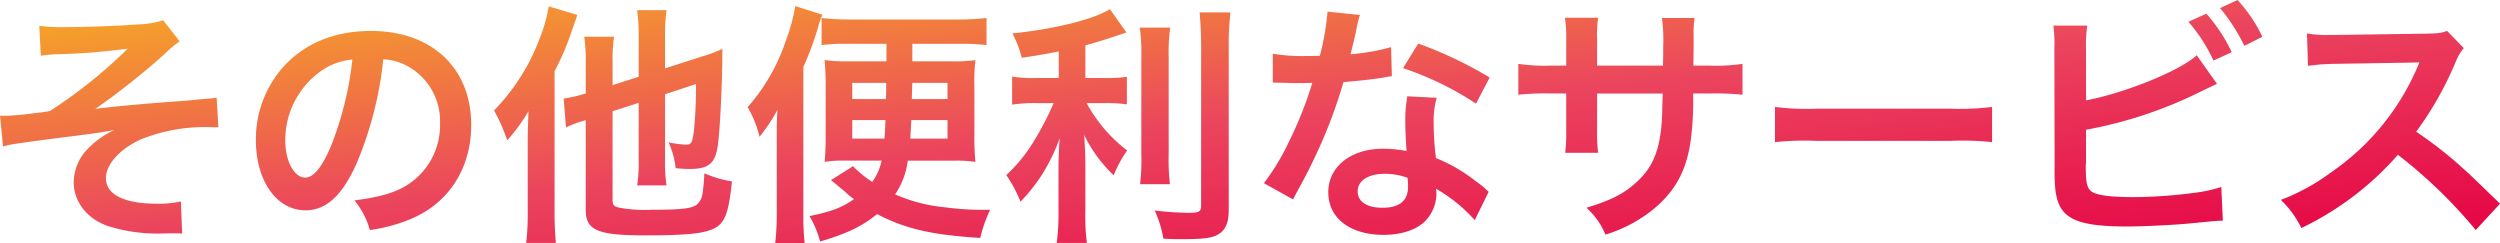<svg xmlns="http://www.w3.org/2000/svg" xmlns:xlink="http://www.w3.org/1999/xlink" width="414.455" height="40.321" viewBox="0 0 414.455 40.321"><defs><linearGradient id="a" x2="1" y2="1" gradientUnits="objectBoundingBox"><stop offset="0" stop-color="#f7ae23"/><stop offset="0.5" stop-color="#eb445e"/><stop offset="1" stop-color="#e50044"/></linearGradient></defs><path d="M-9522.751,40.57a45.34,45.34,0,0,0,.252-5.335V23.182c0-2.435,0-3.065.126-4.746a28.729,28.729,0,0,1-2.98,4.494,18.262,18.262,0,0,0-1.975-4.914,31.688,31.688,0,0,0,6.341-11.046,29.383,29.383,0,0,0,1.556-5.713l4.494,1.429a18.648,18.648,0,0,0-.841,2.52,50.608,50.608,0,0,1-2.309,6.132V35.7a44.152,44.152,0,0,0,.208,4.872Zm46.664-.041a37.061,37.061,0,0,0,.293-5.335V28.18c0-1.679.085-3.612.211-5.039a31.44,31.44,0,0,1-2.856,5.921,28.608,28.608,0,0,1-3.654,4.62,22.228,22.228,0,0,0-2.353-4.41,25.513,25.513,0,0,0,4.577-5.628,51.152,51.152,0,0,0,3.278-6.3h-3.026a24.911,24.911,0,0,0-3.862.252V12.933a19.577,19.577,0,0,0,3.947.252h3.779V8.776c-2.73.548-3.612.674-6.13,1.052a16.78,16.78,0,0,0-1.556-4.034c6.93-.712,13.565-2.35,16.17-4.032l2.73,3.864c-3.023,1.049-4.957,1.638-6.8,2.142v5.417h3.357a20.659,20.659,0,0,0,3.528-.208v4.577a22.054,22.054,0,0,0-3.61-.208h-3.067a24.872,24.872,0,0,0,6.721,7.852,19.448,19.448,0,0,0-2.227,4.116,23.164,23.164,0,0,1-4.913-6.721c.126,1.429.211,3.152.211,5.294v7.307a34.828,34.828,0,0,0,.252,5.335Zm-87.949,0a42.582,42.582,0,0,0,.252-5.124v-12.1c0-1.008,0-1.008.126-4.62a30.006,30.006,0,0,1-3.527,4.831,28.561,28.561,0,0,0-2.186-4.957,34,34,0,0,0,7.436-11.591A26.129,26.129,0,0,0-9560.3,1.3l4.746,1.427c-.337.967-.419,1.219-.841,2.394a43.319,43.319,0,0,1-2.938,6.929V35.446c0,1.975.082,3.486.208,5.083Zm46.957-4.453c3.82-.8,5.291-1.386,7.39-2.813a11.083,11.083,0,0,1-1.427-1.177c-1.513-1.26-1.513-1.26-2.395-1.975l3.654-2.309a17.755,17.755,0,0,0,3.193,2.6,9.333,9.333,0,0,0,1.553-3.528h-6.426a17.469,17.469,0,0,0-3.023.208c.126-1.594.167-2.394.167-4.325V14.571c0-1.972-.041-2.772-.167-4.366a25.107,25.107,0,0,0,3.905.208h6.344v-2.9h-6.68a28.542,28.542,0,0,0-4.073.211V3.232a39.147,39.147,0,0,0,4.744.252h17.81a39.922,39.922,0,0,0,4.788-.252V7.726a30.851,30.851,0,0,0-4.2-.211h-8.1v2.9h6.636a22.7,22.7,0,0,0,3.821-.208,33.056,33.056,0,0,0-.167,4.492v7.9a43.108,43.108,0,0,0,.167,4.494,19.985,19.985,0,0,0-3.4-.208h-7.812a12.76,12.76,0,0,1-2.1,5.585,26.607,26.607,0,0,0,8.23,2.142,46.328,46.328,0,0,0,6.135.422h1.386a23.644,23.644,0,0,0-1.641,4.662c-8.02-.5-12.432-1.512-17.093-3.949-2.562,2.059-5.124,3.276-9.449,4.538A15.8,15.8,0,0,0-9517.079,36.076Zm16.715-12.853h6.174V20.158h-6.007C-9500.279,21.629-9500.279,22.089-9500.364,23.223Zm-9.618,0h5.335c.082-.882.126-1.638.167-3.065h-5.5Zm9.87-6.551h5.922V13.985h-5.837C-9500.071,15.286-9500.071,15.286-9500.112,16.672Zm-9.87,0h5.587c.041-1.427.041-1.427.041-2.687h-5.628Zm51.577,23.143a18.708,18.708,0,0,0-1.43-4.662,52.313,52.313,0,0,0,5.546.378c1.847,0,2.142-.17,2.142-1.26V8.02c0-2.1-.085-3.864-.252-5.711h5.122a44.271,44.271,0,0,0-.293,5.711V35.027c0,2.224-.545,3.443-1.89,4.158-1.008.545-2.436.712-5.837.712C-9456.349,39.9-9456.979,39.9-9458.405,39.814Zm-95.761-4.746V20.158c-.378.126-.671.211-.84.252a19.382,19.382,0,0,0-2.436.967l-.378-4.788a24.248,24.248,0,0,0,3.653-.841V10.791a26.875,26.875,0,0,0-.252-4.451h4.955a23.974,23.974,0,0,0-.252,4.284v3.738l4.327-1.386V6.13a32.417,32.417,0,0,0-.252-4.2h4.872A28.675,28.675,0,0,0-9541.02,6v5.587l6.133-1.975a24.654,24.654,0,0,0,3.4-1.26c-.044.882-.044,1.219-.044,2.268-.082,5.039-.378,10.835-.712,13.565-.422,3.15-1.471,4.075-4.705,4.075-.8,0-1.26-.044-2.31-.126a13.98,13.98,0,0,0-1.175-4.286,17.8,17.8,0,0,0,2.854.38c.923,0,1.093-.3,1.345-2.27a69.653,69.653,0,0,0,.334-7.77l-5.122,1.681v10.92a25.815,25.815,0,0,0,.252,4.2h-4.872a25.063,25.063,0,0,0,.252-4.325V17.3l-4.327,1.386v14.7c0,.838.211,1.09,1.134,1.3a23.328,23.328,0,0,0,5.294.337c4.744,0,6.552-.17,7.475-.8A2.9,2.9,0,0,0-9534.8,32.3a31.752,31.752,0,0,0,.3-3.319,19.081,19.081,0,0,0,4.576,1.345c-.5,4.788-1.049,6.425-2.353,7.433-1.594,1.134-4.409,1.512-12.054,1.512C-9552.193,39.267-9554.166,38.429-9554.166,35.068Zm123.1-2.941c0-4.24,3.738-7.222,9.071-7.222a20.91,20.91,0,0,1,3.905.378c-.126-1.933-.209-3.571-.209-4.831a22.263,22.263,0,0,1,.335-4.24l4.872.252a14.022,14.022,0,0,0-.5,4.24,44.763,44.763,0,0,0,.378,5.754,26.3,26.3,0,0,1,6.637,3.864,15.609,15.609,0,0,1,1.47,1.134,6.99,6.99,0,0,0,.631.589l-2.31,4.7a25.4,25.4,0,0,0-6.428-5.207c.044.378.085.671.085.841a6.721,6.721,0,0,1-1.8,4.451c-1.471,1.512-3.991,2.353-6.974,2.353C-9427.451,39.185-9431.063,36.413-9431.063,32.127Zm4.872-.167c0,1.723,1.512,2.731,4.116,2.731,2.856,0,4.24-1.175,4.24-3.528,0-.422-.082-1.429-.082-1.429a10.6,10.6,0,0,0-3.78-.671C-9424.428,29.062-9426.191,30.2-9426.191,31.96Zm37.925,2.731c3.99-1.219,6.006-2.227,8.021-3.99,2.856-2.479,4.075-5.25,4.453-10.079.085-.967.085-1.975.168-4.872H-9386.5v6.3a25.779,25.779,0,0,0,.17,3.528h-5.462a27.585,27.585,0,0,0,.17-3.612V15.748h-2.563a42.975,42.975,0,0,0-5.376.208V10.835a29.839,29.839,0,0,0,5.461.293h2.479v-4.2a22.439,22.439,0,0,0-.211-3.736h5.5a20.74,20.74,0,0,0-.17,3.61v4.327h10.922l.041-1.89V7.894a26.67,26.67,0,0,0-.21-4.662h5.417a15.526,15.526,0,0,0-.167,2.813c0,2.563,0,2.563-.041,5.083h2.687a29.839,29.839,0,0,0,5.461-.293v5.122a42.975,42.975,0,0,0-5.376-.208h-2.815a50.473,50.473,0,0,1-.293,6.929c-.589,5.376-2.394,8.945-6.048,12.054a23.321,23.321,0,0,1-8.191,4.41A12.451,12.451,0,0,0-9388.267,34.69Zm-234.358,4.242c-.3,0-.967,0-2.142.041h-.548a27.477,27.477,0,0,1-7.812-1.175c-3.612-1.134-5.921-4.032-5.921-7.351a8.02,8.02,0,0,1,2.268-5.459,14.338,14.338,0,0,1,4.494-3.193c-1.808.337-3.149.545-5.168.8-1.89.252-3.442.422-4.62.589-1.679.211-3.947.5-6.76.926a14.267,14.267,0,0,0-1.934.419l-.5-5.124a4.767,4.767,0,0,0,.674.041c.838,0,2.6-.126,3.61-.252.21-.041.756-.082,1.6-.208a22.309,22.309,0,0,0,2.395-.337A80.925,80.925,0,0,0-9630.1,8.315a104.4,104.4,0,0,1-11.719.923,23.317,23.317,0,0,0-2.687.252l-.252-4.957a28.1,28.1,0,0,0,4.116.211c3.779,0,9.2-.211,12.473-.463a14.426,14.426,0,0,0,3.949-.671l2.73,3.486a17.985,17.985,0,0,0-2.437,2.057,120.487,120.487,0,0,1-11.55,9.156c2.1-.293,5.124-.586,10.205-1.008,2.648-.208,4.579-.334,5.546-.419,1.512-.167,2.6-.252,2.982-.293a7.05,7.05,0,0,0,1.384-.17l.295,4.914h-1.26A28.38,28.38,0,0,0-9628,23.392c-3.4,1.553-5.713,4.116-5.713,6.384,0,2.731,3.024,4.242,8.441,4.242a16.329,16.329,0,0,0,3.99-.378l.211,5.333C-9621.535,38.933-9622.039,38.933-9622.625,38.933Zm368.884-13.02a49.894,49.894,0,0,1-16,12.138,16.772,16.772,0,0,0-3.4-4.662,34.857,34.857,0,0,0,8.4-4.62,40.5,40.5,0,0,0,14.11-17.1l.463-1.09c-.671.041-.671.041-13.9.252a33.3,33.3,0,0,0-4.579.334l-.167-5.376a18.337,18.337,0,0,0,3.7.252h1.008l14.784-.208c2.353-.044,2.687-.085,3.738-.463l2.771,2.857a8.066,8.066,0,0,0-1.345,2.268,55.578,55.578,0,0,1-6.551,11.591,65.277,65.277,0,0,1,7.77,6.091c1.049.923,1.049.923,6.13,5.839l-4.029,4.366A80.754,80.754,0,0,0-9253.741,25.912Zm-338.771,7.559c3.864-.5,6.384-1.175,8.356-2.309a11.755,11.755,0,0,0,5.839-10.5,10.4,10.4,0,0,0-5.165-9.323,9.18,9.18,0,0,0-4.243-1.26,60.706,60.706,0,0,1-4.368,17.134c-2.394,5.42-5.08,7.9-8.525,7.9-4.788,0-8.23-4.872-8.23-11.634a18.051,18.051,0,0,1,4.617-12.221c3.53-3.864,8.485-5.88,14.45-5.88,10.079,0,16.63,6.132,16.63,15.581,0,7.266-3.779,13.064-10.2,15.666a27.429,27.429,0,0,1-6.6,1.764A13.364,13.364,0,0,0-9592.512,33.471Zm-5.754-21.294a14.062,14.062,0,0,0-5.711,11.341c0,3.443,1.468,6.173,3.316,6.173,1.387,0,2.813-1.764,4.325-5.376a55.309,55.309,0,0,0,3.486-14.2A10.709,10.709,0,0,0-9598.266,12.177Zm289.8,23.814c-1.175-.882-1.808-2.224-2.06-4.284a32.1,32.1,0,0,1-.126-3.864l-.041-19.487a22.317,22.317,0,0,0-.167-3.864h5.628a21.115,21.115,0,0,0-.211,3.906v8.485c6.343-1.177,15.625-4.914,18.355-7.477l3.36,4.746c-.295.126-1.556.715-3.782,1.805a71.114,71.114,0,0,1-17.934,5.8V27.3a2.849,2.849,0,0,0-.041.545c0,2.437.167,3.4.756,3.99.715.756,3.108,1.093,7.182,1.093a79.408,79.408,0,0,0,9.744-.671,24.9,24.9,0,0,0,4.788-1.01l.252,5.587c-.882,0-1.091.041-5.544.463-2.479.252-7.77.5-10.333.5C-9303.931,37.8-9306.828,37.251-9308.466,35.991Zm-133.266-5.376a38.071,38.071,0,0,0,4.072-6.719,64.376,64.376,0,0,0,3.949-9.912c-1.89.041-2.142.041-2.646.041-.547,0-.8,0-1.682-.041l-2.224-.044V9.153a29.02,29.02,0,0,0,5.669.378c.5,0,1.217,0,2.143-.041a43.229,43.229,0,0,0,1.26-7.307l5.376.545a21.161,21.161,0,0,0-.674,2.813c-.208,1.008-.419,1.849-.882,3.7a35.939,35.939,0,0,0,6.721-1.175l.126,4.829a7.935,7.935,0,0,0-1.344.211c-1.513.252-4.073.545-6.678.756a80.8,80.8,0,0,1-4.62,12.18c-.967,2.057-1.343,2.813-2.939,5.754-.547,1.008-.547,1.008-.8,1.512Zm-99.036.378Zm78.5-.208a32.364,32.364,0,0,0,.21-4.914V9.909a33,33,0,0,0-.252-5.081h5.04a31.8,31.8,0,0,0-.252,5.081V25.786a35.26,35.26,0,0,0,.208,5Zm75.937-5.209Zm58.463-1.975h-22.3a45.9,45.9,0,0,0-6.844.211V17.975a41.251,41.251,0,0,0,6.8.293h22.385a41.294,41.294,0,0,0,6.806-.293v5.837A45.953,45.953,0,0,0-9327.87,23.6ZM-9615.066,21.333Zm196.393-9.786,2.521-4.073a66.383,66.383,0,0,1,11.845,5.628l-2.27,4.325A51.459,51.459,0,0,0-9418.674,11.547Zm130.2-7.685,2.98-1.345a26.769,26.769,0,0,1,4.2,6.384l-3.026,1.386A26.825,26.825,0,0,0-9288.473,3.862Zm5.248-2.268,2.9-1.345a24.692,24.692,0,0,1,4.116,6.091l-2.982,1.512A31.148,31.148,0,0,0-9283.225,1.594Z" transform="translate(9651.271 -0.25)" fill="url(#a)"/></svg>